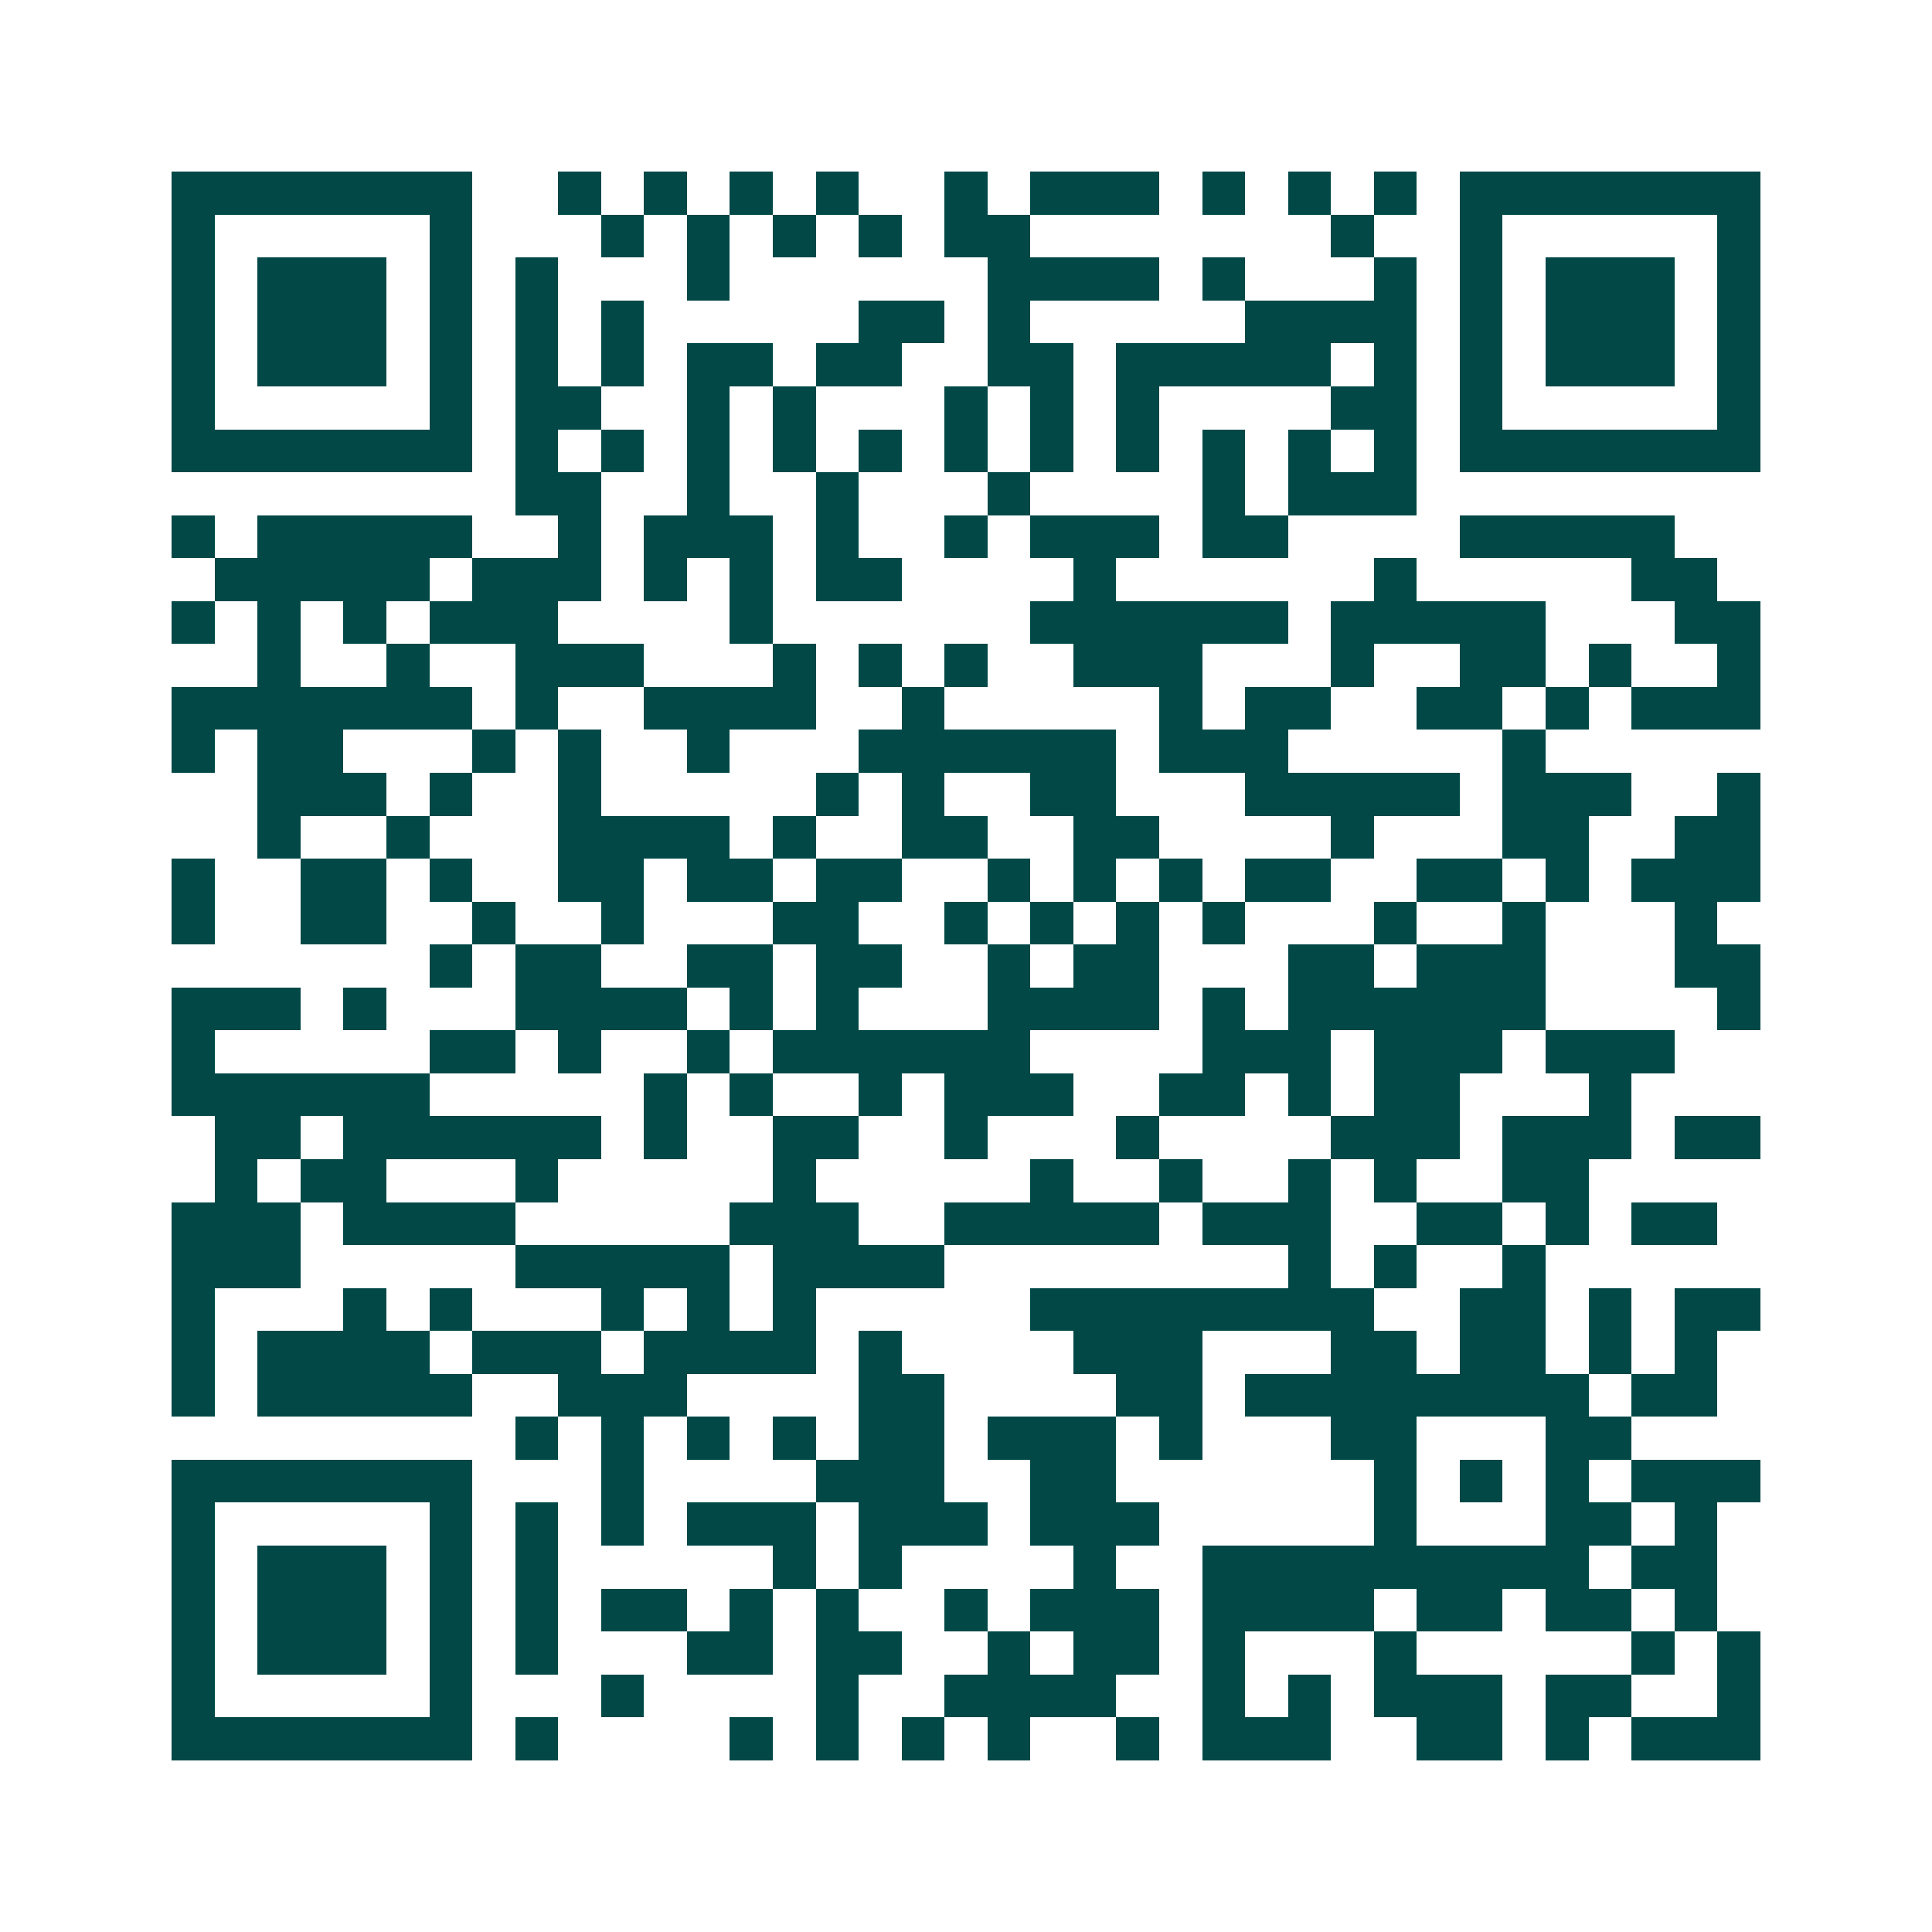 <svg xmlns="http://www.w3.org/2000/svg" width="200" height="200" viewBox="0 0 45 45" shape-rendering="crispEdges"><path fill="#ffffff" d="M0 0h45v45H0z"/><path stroke="#014847" d="M4 4.5h7m2 0h1m1 0h1m1 0h1m1 0h1m2 0h1m1 0h3m1 0h1m1 0h1m1 0h1m1 0h7M4 5.5h1m5 0h1m3 0h1m1 0h1m1 0h1m1 0h1m1 0h2m7 0h1m2 0h1m5 0h1M4 6.5h1m1 0h3m1 0h1m1 0h1m3 0h1m6 0h4m1 0h1m3 0h1m1 0h1m1 0h3m1 0h1M4 7.5h1m1 0h3m1 0h1m1 0h1m1 0h1m5 0h2m1 0h1m5 0h4m1 0h1m1 0h3m1 0h1M4 8.5h1m1 0h3m1 0h1m1 0h1m1 0h1m1 0h2m1 0h2m2 0h2m1 0h5m1 0h1m1 0h1m1 0h3m1 0h1M4 9.5h1m5 0h1m1 0h2m2 0h1m1 0h1m3 0h1m1 0h1m1 0h1m4 0h2m1 0h1m5 0h1M4 10.5h7m1 0h1m1 0h1m1 0h1m1 0h1m1 0h1m1 0h1m1 0h1m1 0h1m1 0h1m1 0h1m1 0h1m1 0h7M12 11.5h2m2 0h1m2 0h1m3 0h1m4 0h1m1 0h3M4 12.5h1m1 0h5m2 0h1m1 0h3m1 0h1m2 0h1m1 0h3m1 0h2m4 0h5M5 13.5h5m1 0h3m1 0h1m1 0h1m1 0h2m4 0h1m6 0h1m5 0h2M4 14.5h1m1 0h1m1 0h1m1 0h3m4 0h1m6 0h6m1 0h5m3 0h2M6 15.5h1m2 0h1m2 0h3m3 0h1m1 0h1m1 0h1m2 0h3m3 0h1m2 0h2m1 0h1m2 0h1M4 16.5h7m1 0h1m2 0h4m2 0h1m5 0h1m1 0h2m2 0h2m1 0h1m1 0h3M4 17.5h1m1 0h2m3 0h1m1 0h1m2 0h1m3 0h6m1 0h3m5 0h1M6 18.5h3m1 0h1m2 0h1m5 0h1m1 0h1m2 0h2m3 0h5m1 0h3m2 0h1M6 19.5h1m2 0h1m3 0h4m1 0h1m2 0h2m2 0h2m4 0h1m3 0h2m2 0h2M4 20.5h1m2 0h2m1 0h1m2 0h2m1 0h2m1 0h2m2 0h1m1 0h1m1 0h1m1 0h2m2 0h2m1 0h1m1 0h3M4 21.5h1m2 0h2m2 0h1m2 0h1m3 0h2m2 0h1m1 0h1m1 0h1m1 0h1m3 0h1m2 0h1m3 0h1M10 22.5h1m1 0h2m2 0h2m1 0h2m2 0h1m1 0h2m3 0h2m1 0h3m3 0h2M4 23.5h3m1 0h1m3 0h4m1 0h1m1 0h1m3 0h4m1 0h1m1 0h6m4 0h1M4 24.5h1m5 0h2m1 0h1m2 0h1m1 0h6m4 0h3m1 0h3m1 0h3M4 25.5h6m5 0h1m1 0h1m2 0h1m1 0h3m2 0h2m1 0h1m1 0h2m3 0h1M5 26.5h2m1 0h6m1 0h1m2 0h2m2 0h1m3 0h1m4 0h3m1 0h3m1 0h2M5 27.5h1m1 0h2m3 0h1m5 0h1m5 0h1m2 0h1m2 0h1m1 0h1m2 0h2M4 28.5h3m1 0h4m5 0h3m2 0h5m1 0h3m2 0h2m1 0h1m1 0h2M4 29.5h3m5 0h5m1 0h4m8 0h1m1 0h1m2 0h1M4 30.5h1m3 0h1m1 0h1m3 0h1m1 0h1m1 0h1m5 0h8m2 0h2m1 0h1m1 0h2M4 31.5h1m1 0h4m1 0h3m1 0h4m1 0h1m4 0h3m3 0h2m1 0h2m1 0h1m1 0h1M4 32.5h1m1 0h5m2 0h3m4 0h2m4 0h2m1 0h8m1 0h2M12 33.5h1m1 0h1m1 0h1m1 0h1m1 0h2m1 0h3m1 0h1m3 0h2m3 0h2M4 34.5h7m3 0h1m4 0h3m2 0h2m6 0h1m1 0h1m1 0h1m1 0h3M4 35.5h1m5 0h1m1 0h1m1 0h1m1 0h3m1 0h3m1 0h3m5 0h1m3 0h2m1 0h1M4 36.5h1m1 0h3m1 0h1m1 0h1m5 0h1m1 0h1m4 0h1m2 0h9m1 0h2M4 37.5h1m1 0h3m1 0h1m1 0h1m1 0h2m1 0h1m1 0h1m2 0h1m1 0h3m1 0h4m1 0h2m1 0h2m1 0h1M4 38.5h1m1 0h3m1 0h1m1 0h1m3 0h2m1 0h2m2 0h1m1 0h2m1 0h1m3 0h1m5 0h1m1 0h1M4 39.5h1m5 0h1m3 0h1m4 0h1m2 0h4m2 0h1m1 0h1m1 0h3m1 0h2m2 0h1M4 40.5h7m1 0h1m4 0h1m1 0h1m1 0h1m1 0h1m2 0h1m1 0h3m2 0h2m1 0h1m1 0h3"/></svg>
